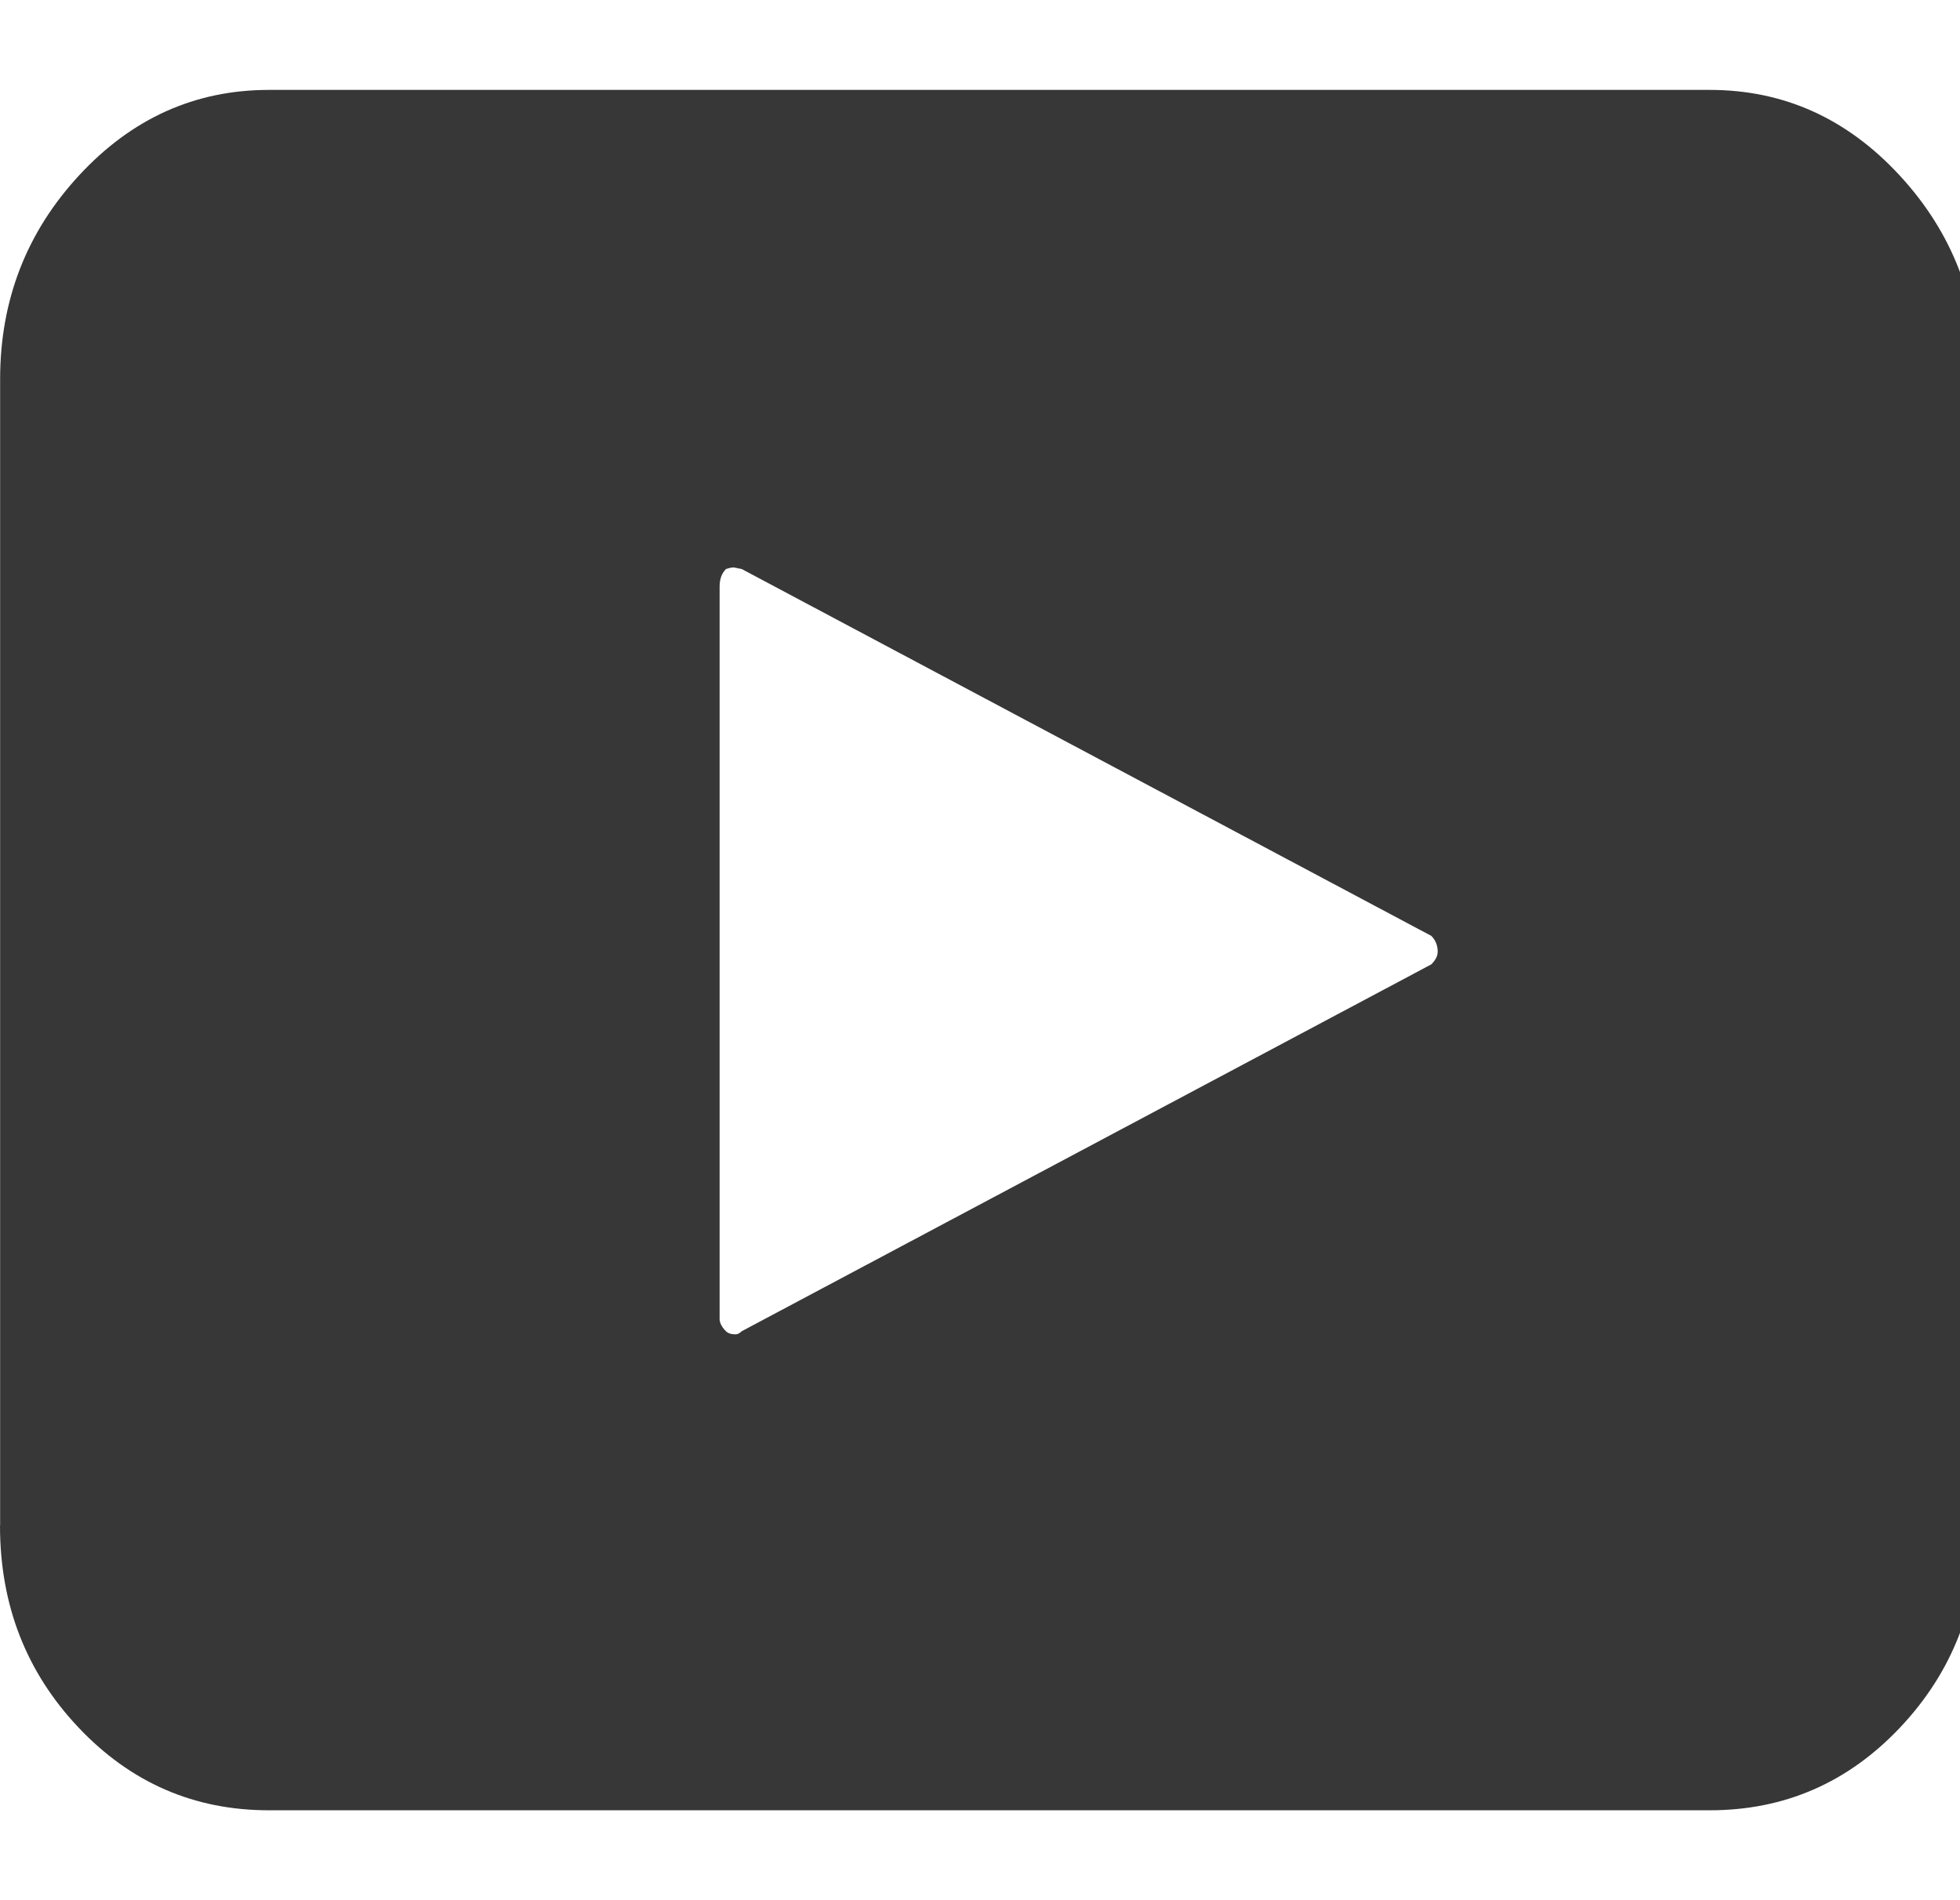 <?xml version="1.0" encoding="UTF-8"?> <svg xmlns="http://www.w3.org/2000/svg" width="33" height="32" viewBox="0 0 33 32" fill="none"> <g clip-path="url(#clip0)"> <path d="M0 25.693C0 27.024 0.439 28.156 1.318 29.088C2.197 30.02 3.266 30.486 4.527 30.486H28.786C30.047 30.486 31.116 30.02 31.995 29.088C32.874 28.156 33.313 27.024 33.313 25.693V6.387C33.313 5.056 32.869 3.911 31.982 2.952C31.095 1.993 30.03 1.514 28.787 1.514H4.528C3.285 1.514 2.22 1.993 1.333 2.952C0.446 3.911 0.002 5.056 0.002 6.387V25.693H0ZM12.116 22.205V9.876C12.116 9.752 12.152 9.654 12.223 9.583C12.276 9.565 12.321 9.556 12.356 9.556L12.489 9.583L24.099 15.761C24.17 15.832 24.206 15.921 24.206 16.027C24.206 16.098 24.17 16.169 24.099 16.24L12.489 22.418C12.454 22.453 12.418 22.471 12.382 22.471C12.311 22.471 12.257 22.453 12.222 22.418C12.151 22.347 12.115 22.276 12.115 22.205H12.116Z" fill="#373737"></path> </g> <defs> <clipPath id="clip0"> <rect width="33" height="32" fill="white"></rect> </clipPath> </defs> </svg> 